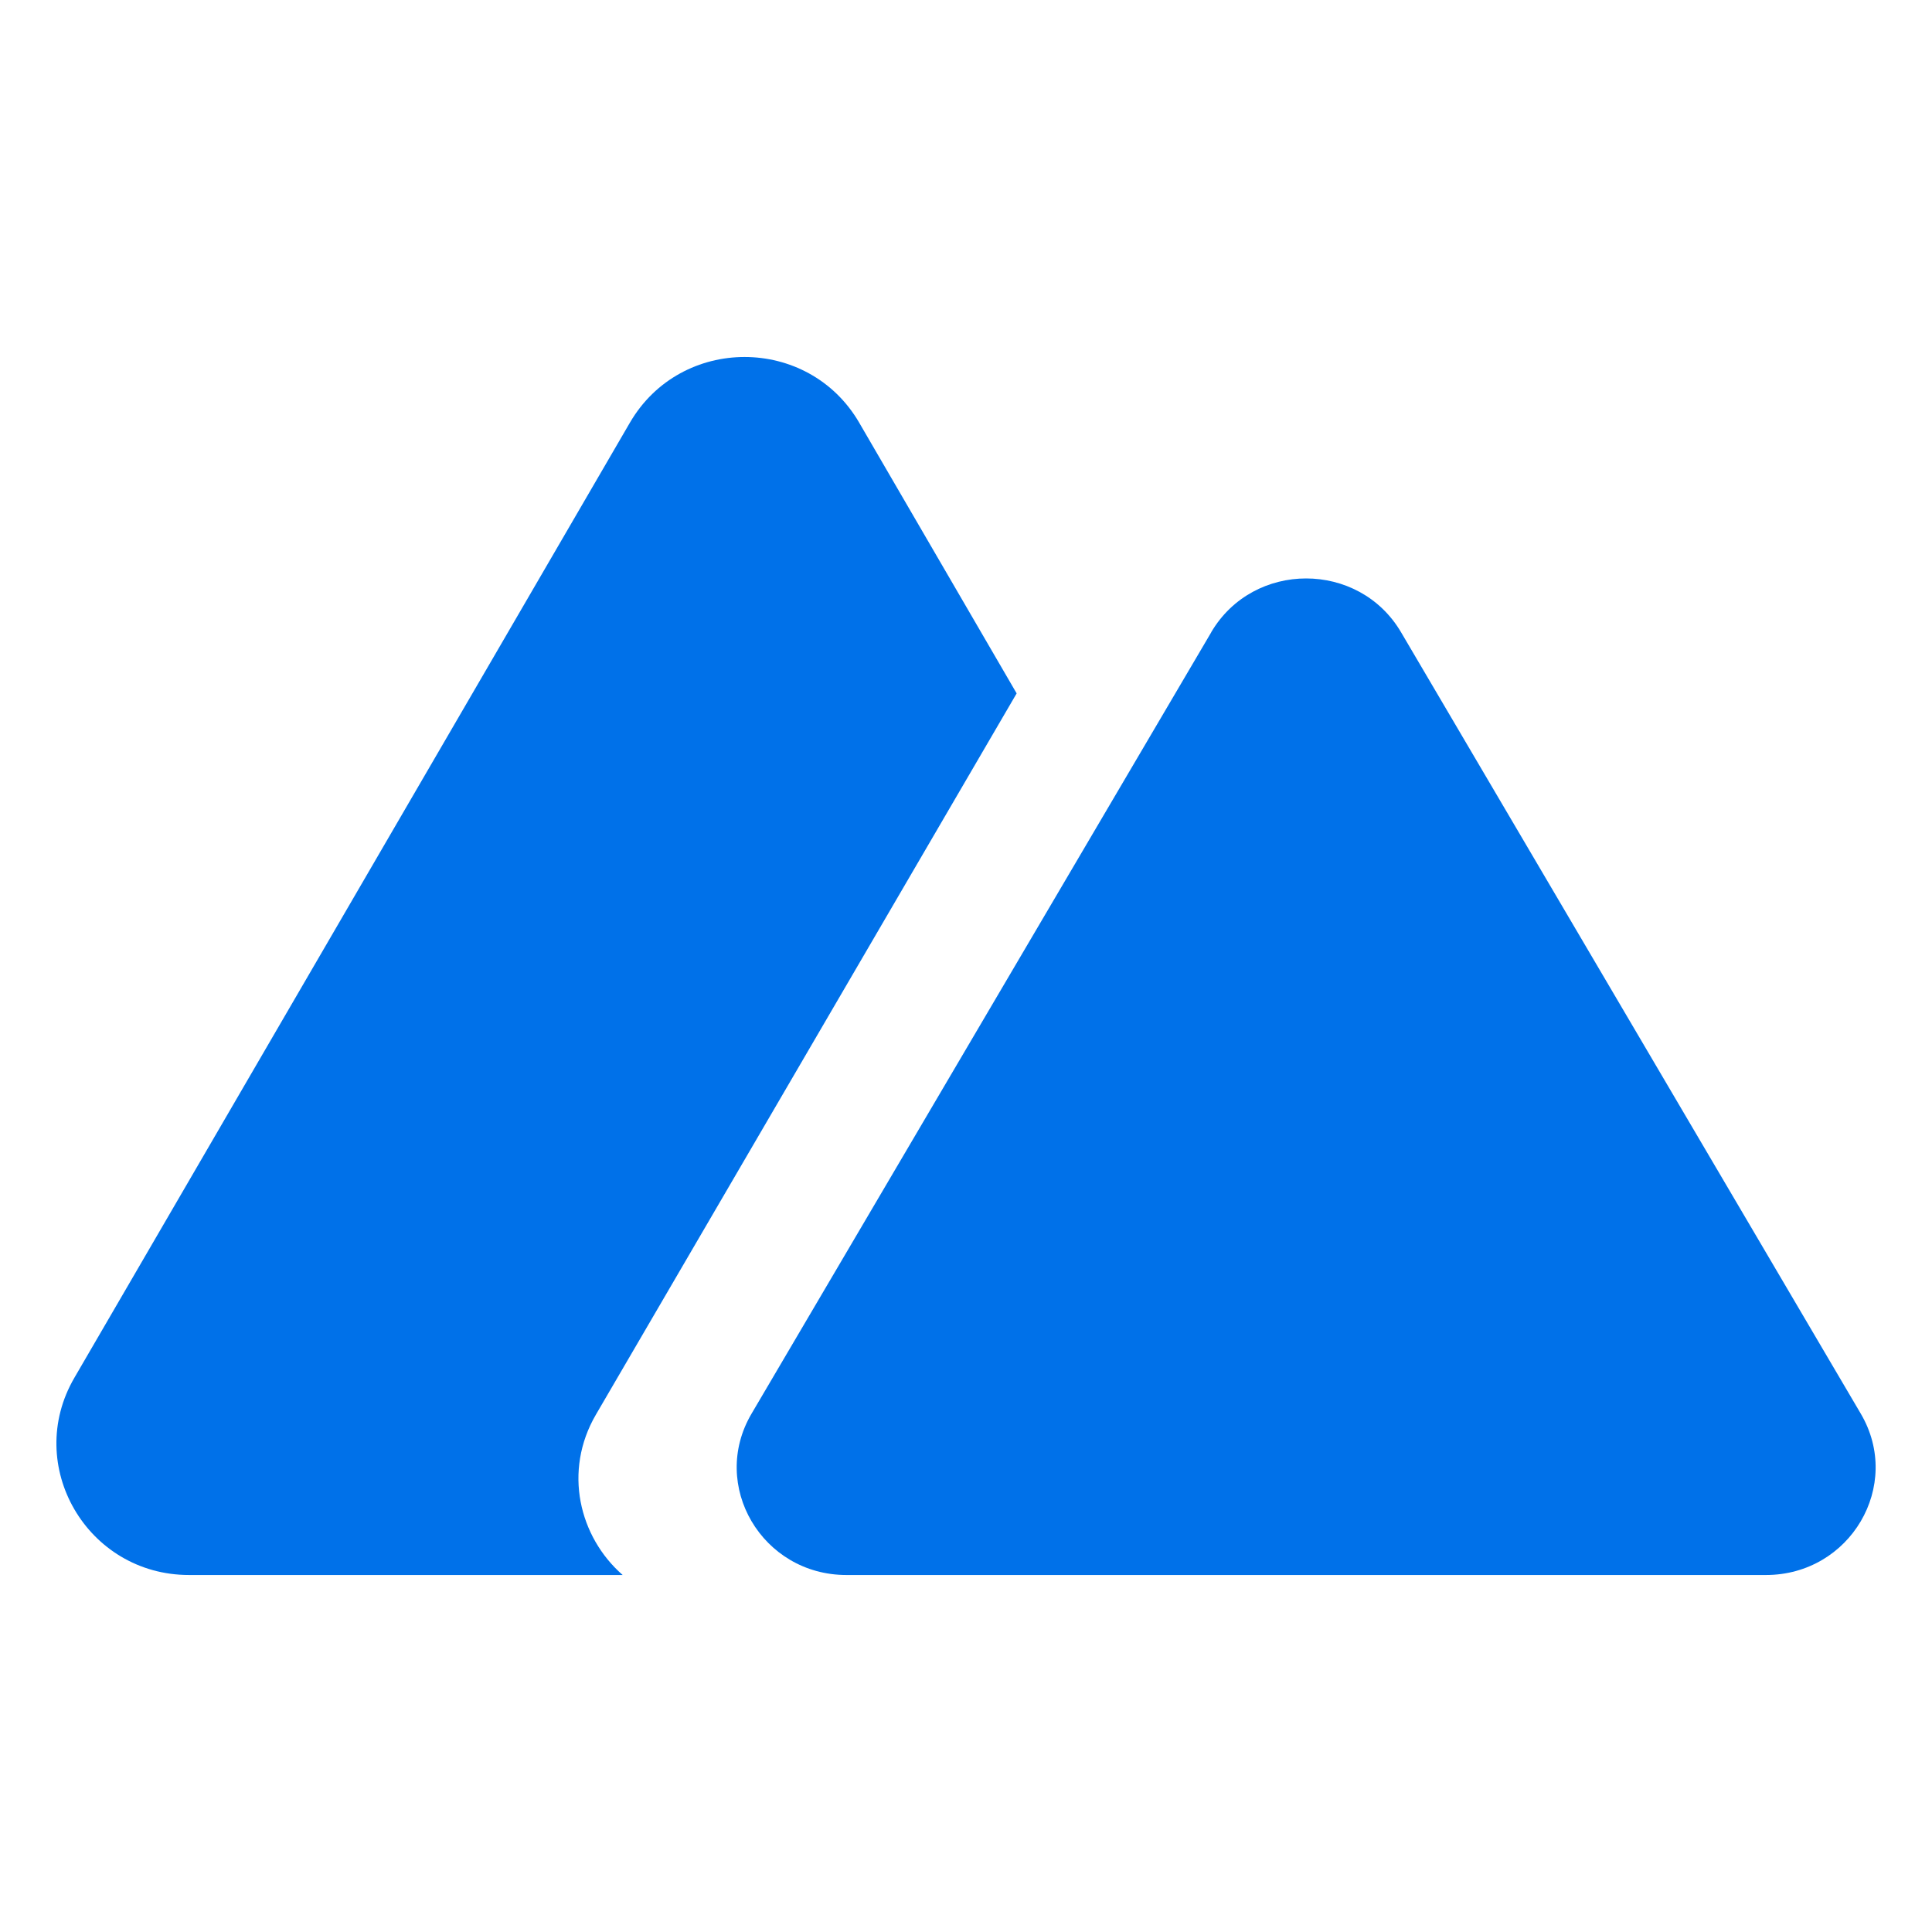 <?xml version="1.0" encoding="UTF-8"?><svg id="Livello_1" xmlns="http://www.w3.org/2000/svg" viewBox="0 0 50 50"><defs><style>.cls-1{fill-rule:evenodd;}.cls-1,.cls-2{fill:#0071e9;stroke-width:0px;}</style></defs><path class="cls-1" d="m22.237,10.94c-1.319-2.268-4.617-2.268-5.936,0L1.924,35.658c-1.319,2.268.33,5.103,2.968,5.103h11.223c-1.127-.985-1.545-2.69-.692-4.152l10.888-18.664-4.075-7.006Z"/><path class="cls-2" d="m31.346,16.362c1.092-1.856,3.821-1.856,4.913,0l11.898,20.224c1.092,1.856-.273,4.175-2.456,4.175h-23.795c-2.183,0-3.548-2.32-2.456-4.175l11.898-20.224Z"/></svg>